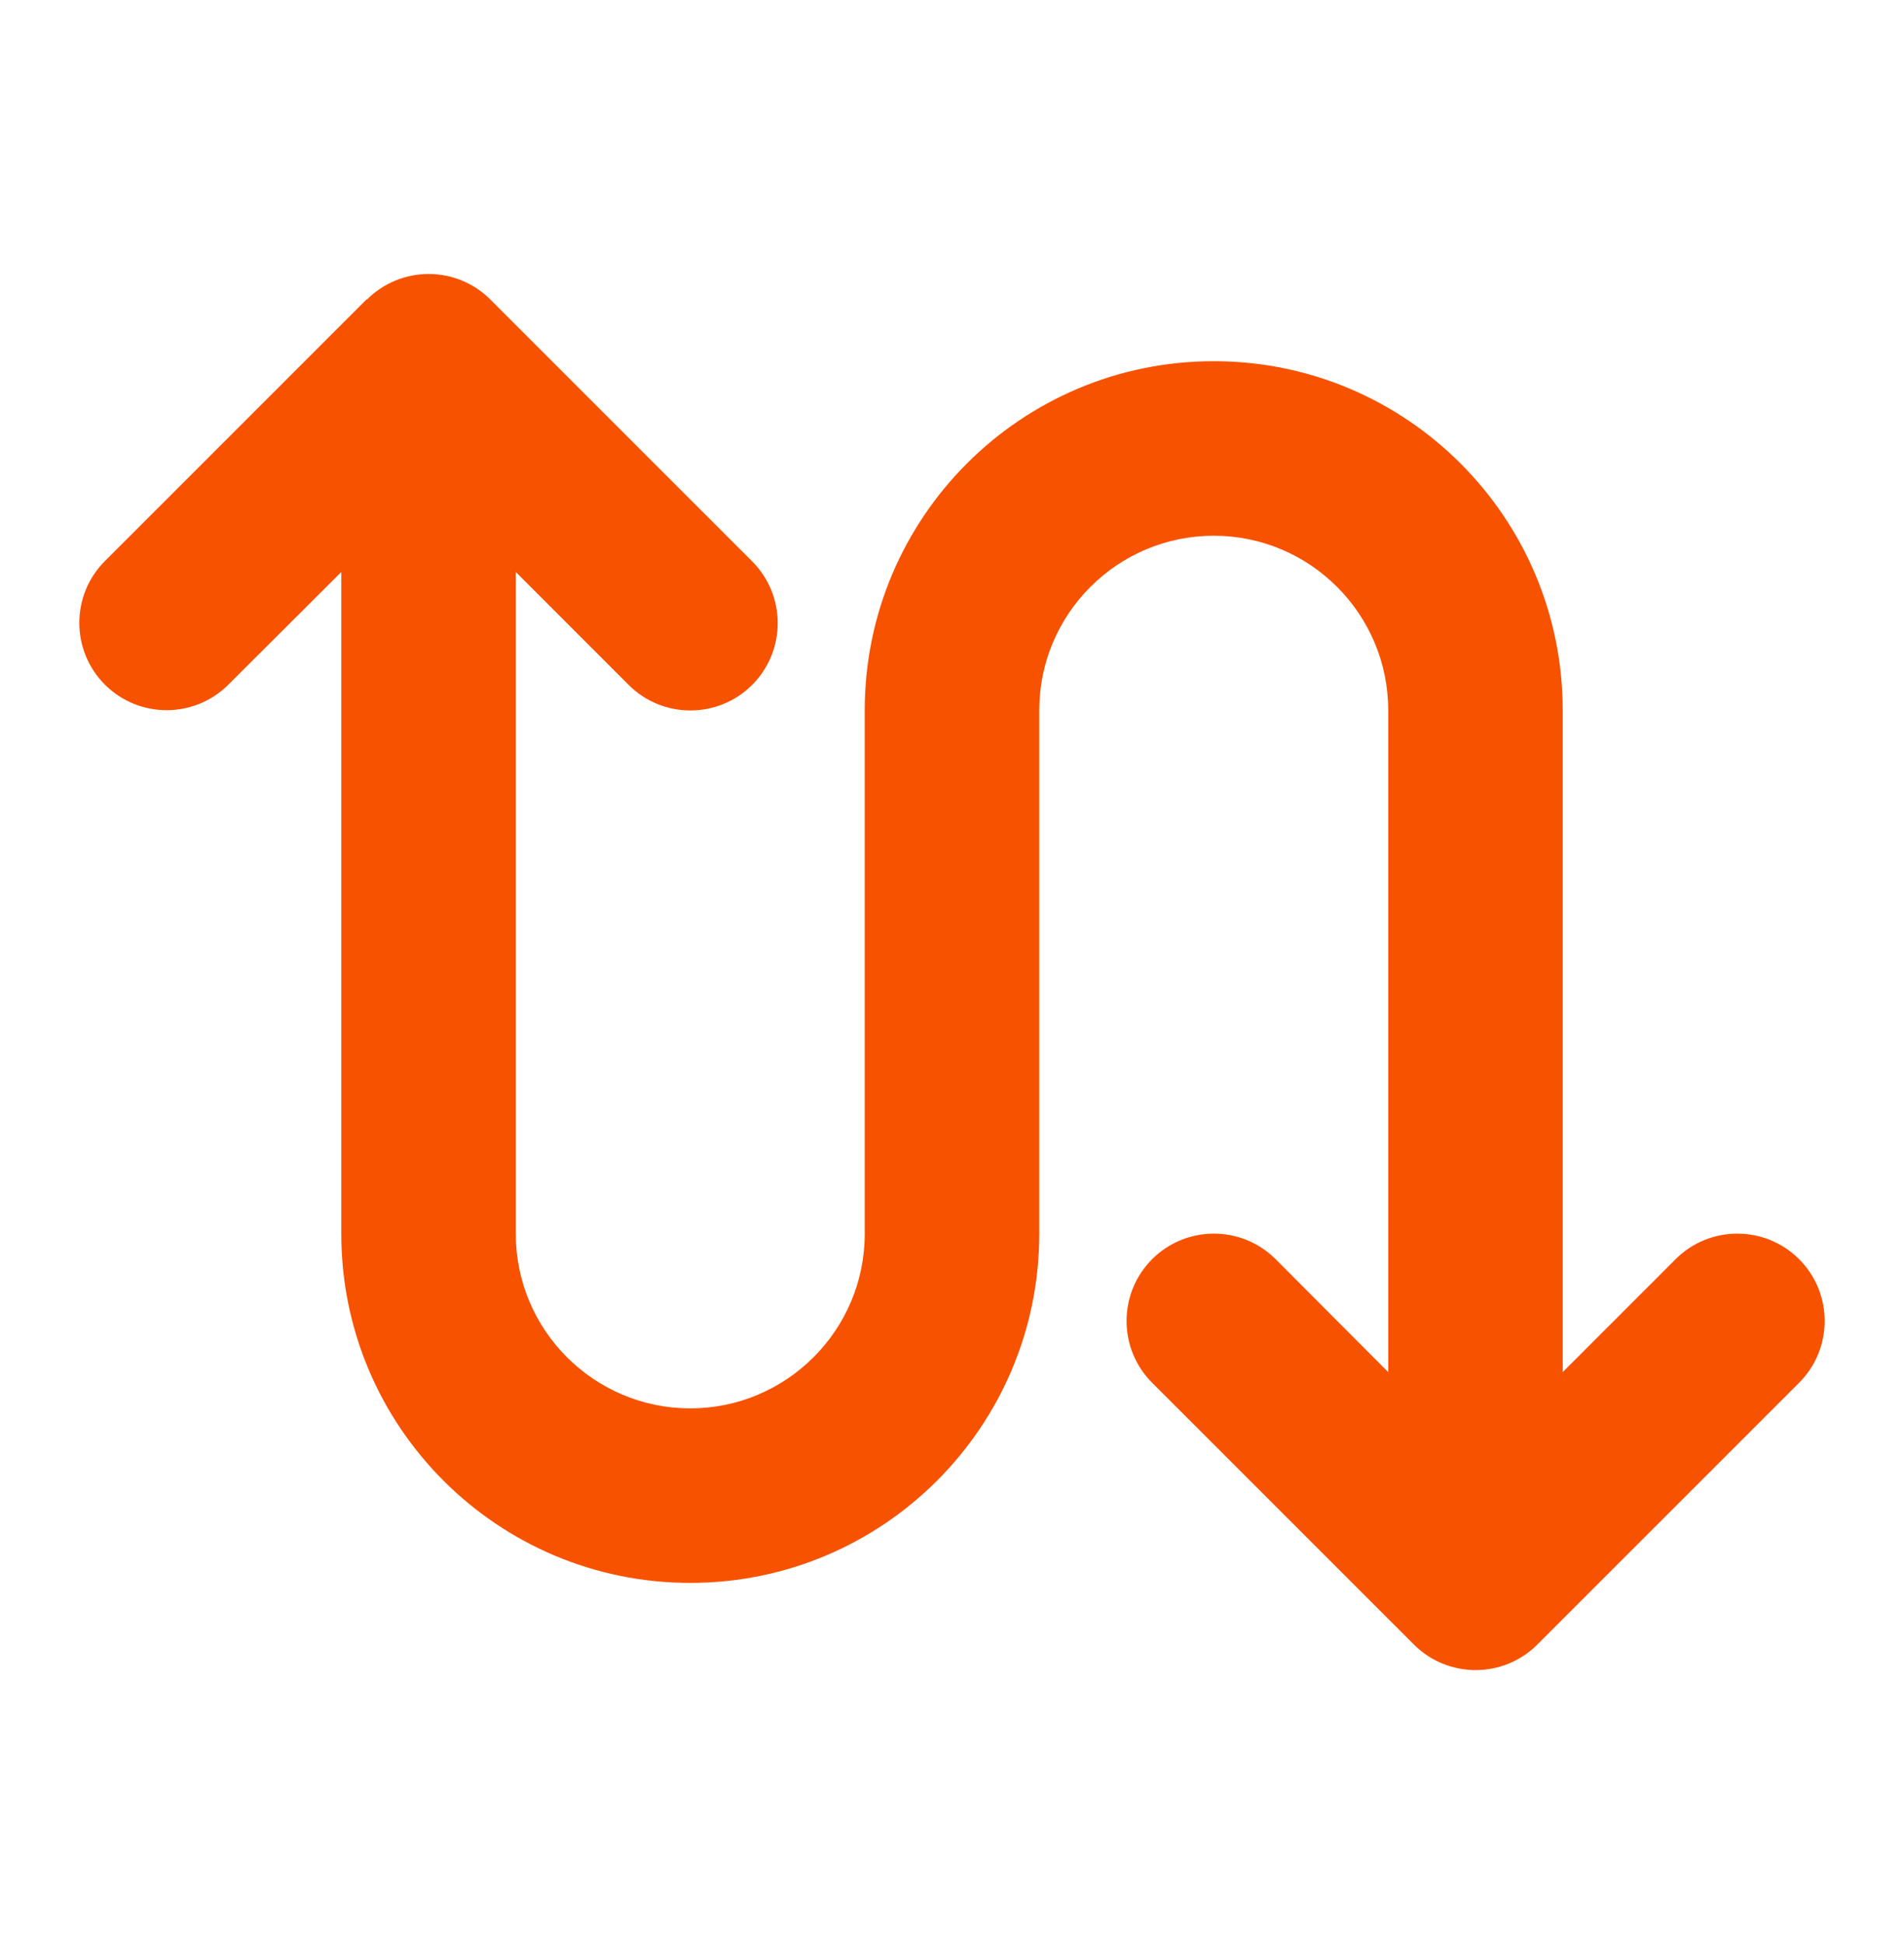 <svg width="48" height="49" viewBox="0 0 48 49" fill="none" xmlns="http://www.w3.org/2000/svg">
<path d="M9.25 7.551C10.109 6.691 11.504 6.691 12.363 7.551L18.962 14.149C19.821 15.008 19.821 16.404 18.962 17.263C18.103 18.122 16.707 18.122 15.848 17.263L13.003 14.417V31.099C13.003 33.525 14.975 35.498 17.401 35.498C19.828 35.498 21.8 33.525 21.8 31.099V17.902C21.8 13.043 25.739 9.104 30.599 9.104C35.458 9.104 39.396 13.043 39.396 17.902V34.584L42.242 31.738C43.101 30.879 44.496 30.879 45.356 31.738C46.215 32.597 46.215 33.993 45.356 34.852L38.757 41.45C37.898 42.309 36.503 42.309 35.644 41.45L29.045 34.852C28.186 33.993 28.186 32.597 29.045 31.738C29.904 30.879 31.299 30.879 32.159 31.738L34.997 34.584V17.902C34.997 15.476 33.025 13.503 30.599 13.503C28.172 13.503 26.2 15.476 26.2 17.902V31.099C26.2 35.958 22.261 39.897 17.401 39.897C12.542 39.897 8.604 35.958 8.604 31.099V14.417L5.758 17.256C4.899 18.115 3.504 18.115 2.644 17.256C1.785 16.397 1.785 15.001 2.644 14.142L9.243 7.544L9.25 7.551Z" fill="#F75200"/>
</svg>
